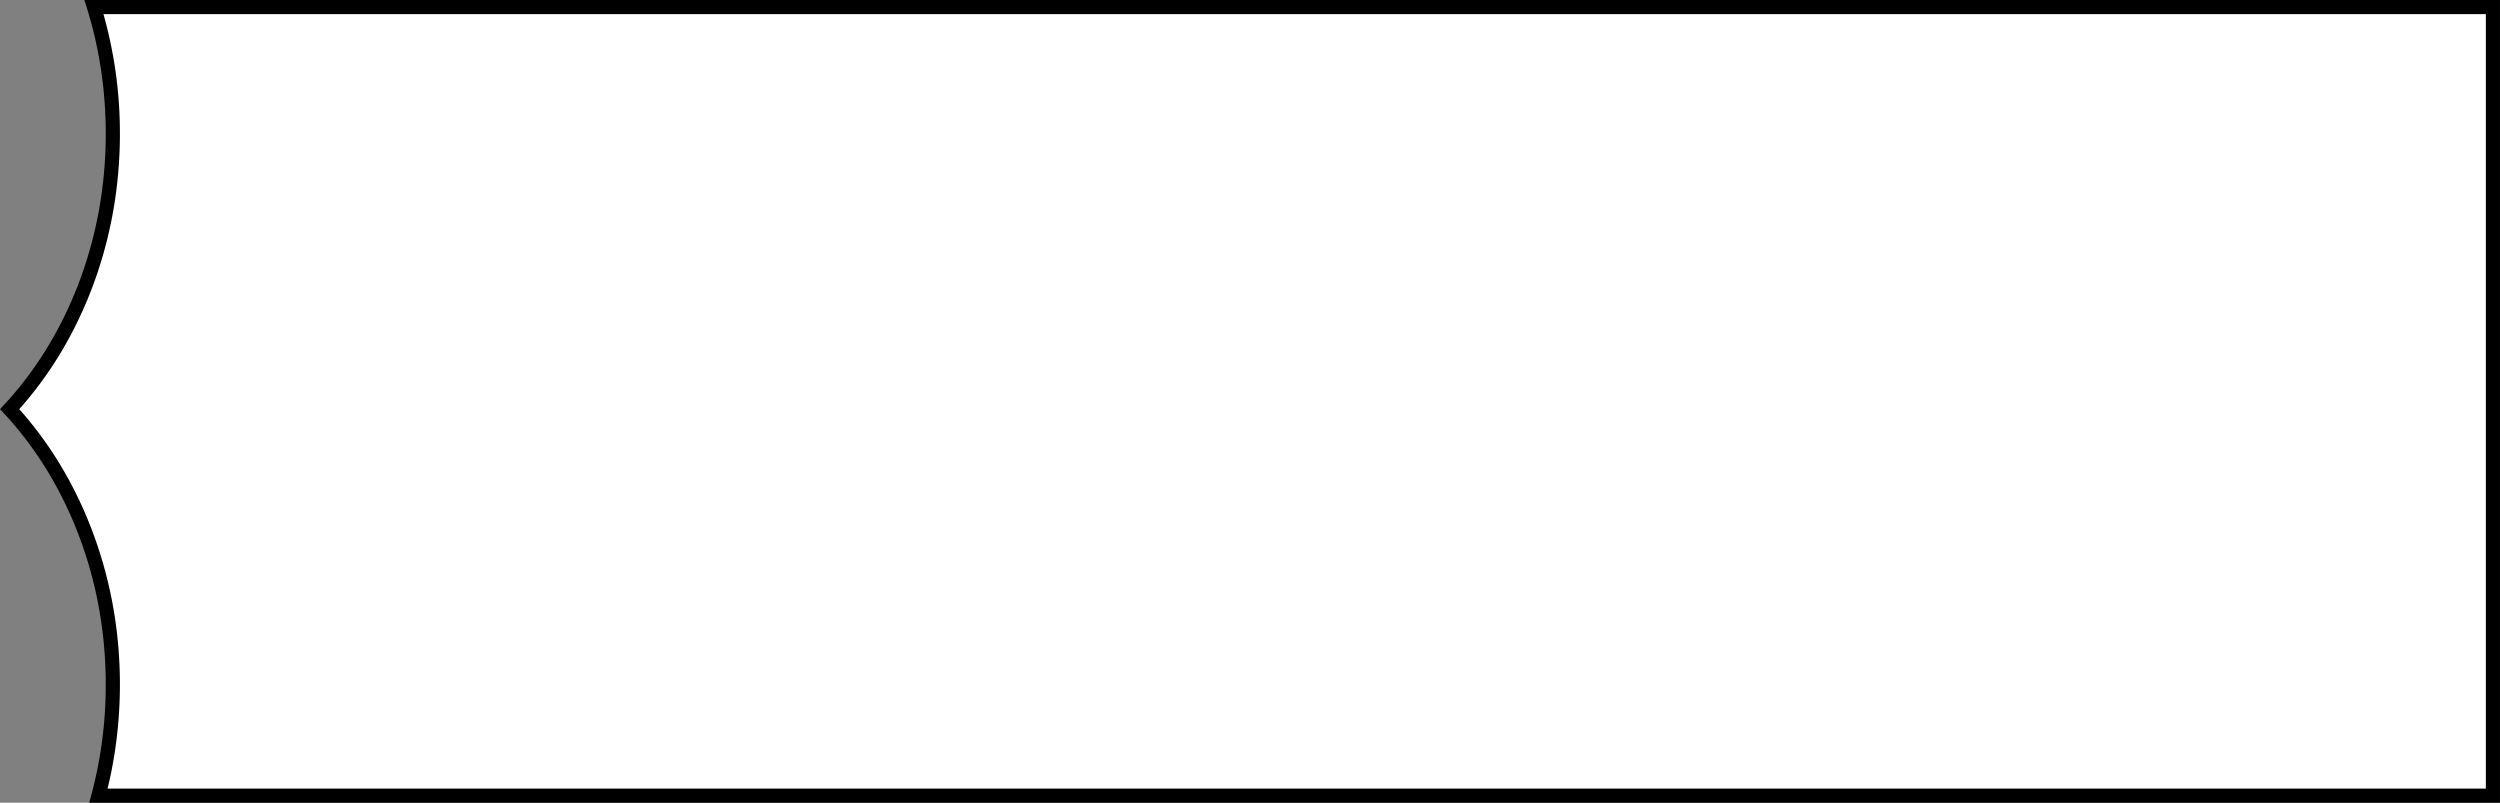 <svg xmlns="http://www.w3.org/2000/svg" width="176.807" height="56.77" viewBox="0 0 176.807 56.77"><rect x="0" y="0" width="176.807" height="56.77" fill="#808080" stroke="none"/><g fill="#fff"><path d="M176.306 56.27H6.966a30.599 30.599 0 001.013-7.852c0-3.846-.691-7.556-2.054-11.028-1.257-3.207-3.018-6.048-5.239-8.453 2.22-2.404 3.981-5.245 5.24-8.45 1.362-3.476 2.053-7.187 2.053-11.03 0-3.076-.448-6.086-1.33-8.957h169.657v55.77z"/><path d="M175.806 55.77V1H7.317A30.987 30.987 0 018.48 9.457c0 3.906-.703 7.678-2.088 11.213-1.222 3.114-2.912 5.89-5.03 8.267 2.118 2.377 3.808 5.154 5.03 8.27 1.385 3.53 2.088 7.302 2.088 11.211 0 2.502-.293 4.969-.871 7.352h168.198m1 1H6.308a30.015 30.015 0 001.17-8.352c0-3.785-.68-7.434-2.018-10.846-1.293-3.299-3.13-6.205-5.46-8.635 2.328-2.43 4.165-5.333 5.46-8.632 1.339-3.416 2.019-7.067 2.019-10.848 0-3.26-.51-6.441-1.516-9.457h170.843v56.77z" fill="#000"/></g></svg>